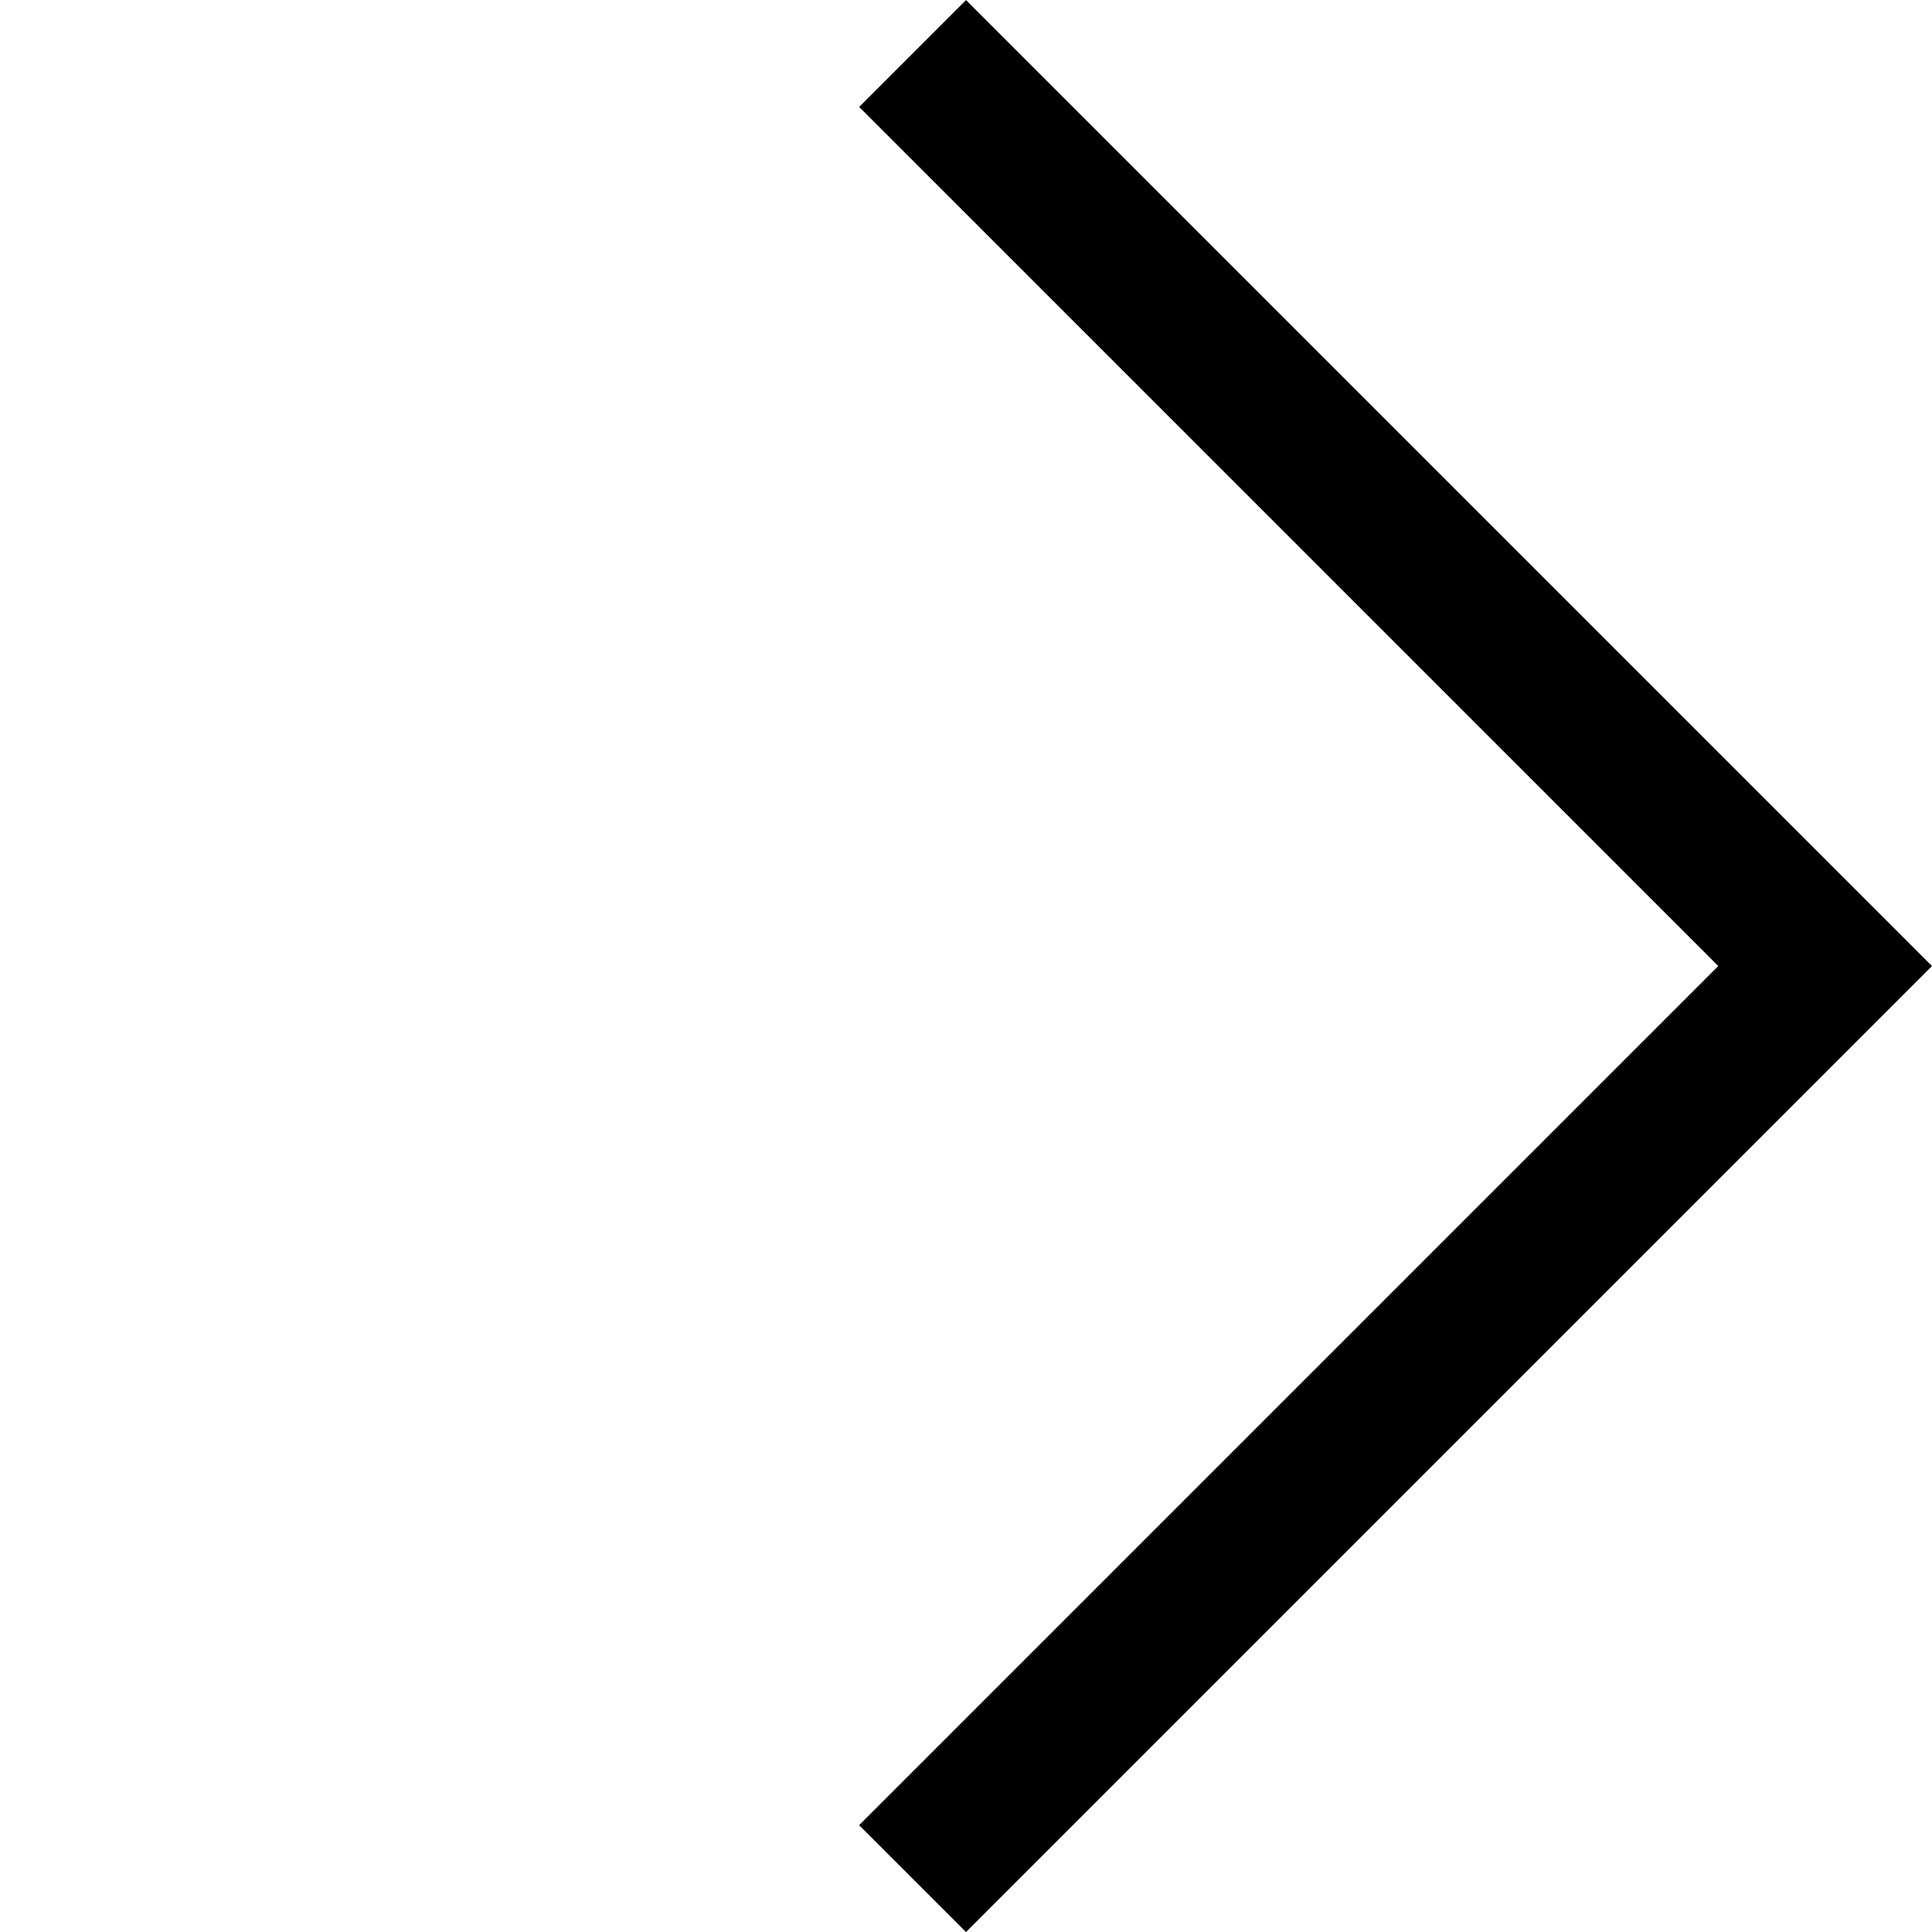 <svg xmlns="http://www.w3.org/2000/svg" width="17.897" height="17.897" viewBox="0 0 17.897 17.897">
  <path id="路径_25449" data-name="路径 25449" d="M0,11.955V0H11.955" transform="translate(16.907 8.949) rotate(135)" fill="none" stroke="#000" stroke-width="1.4"/>
</svg>
